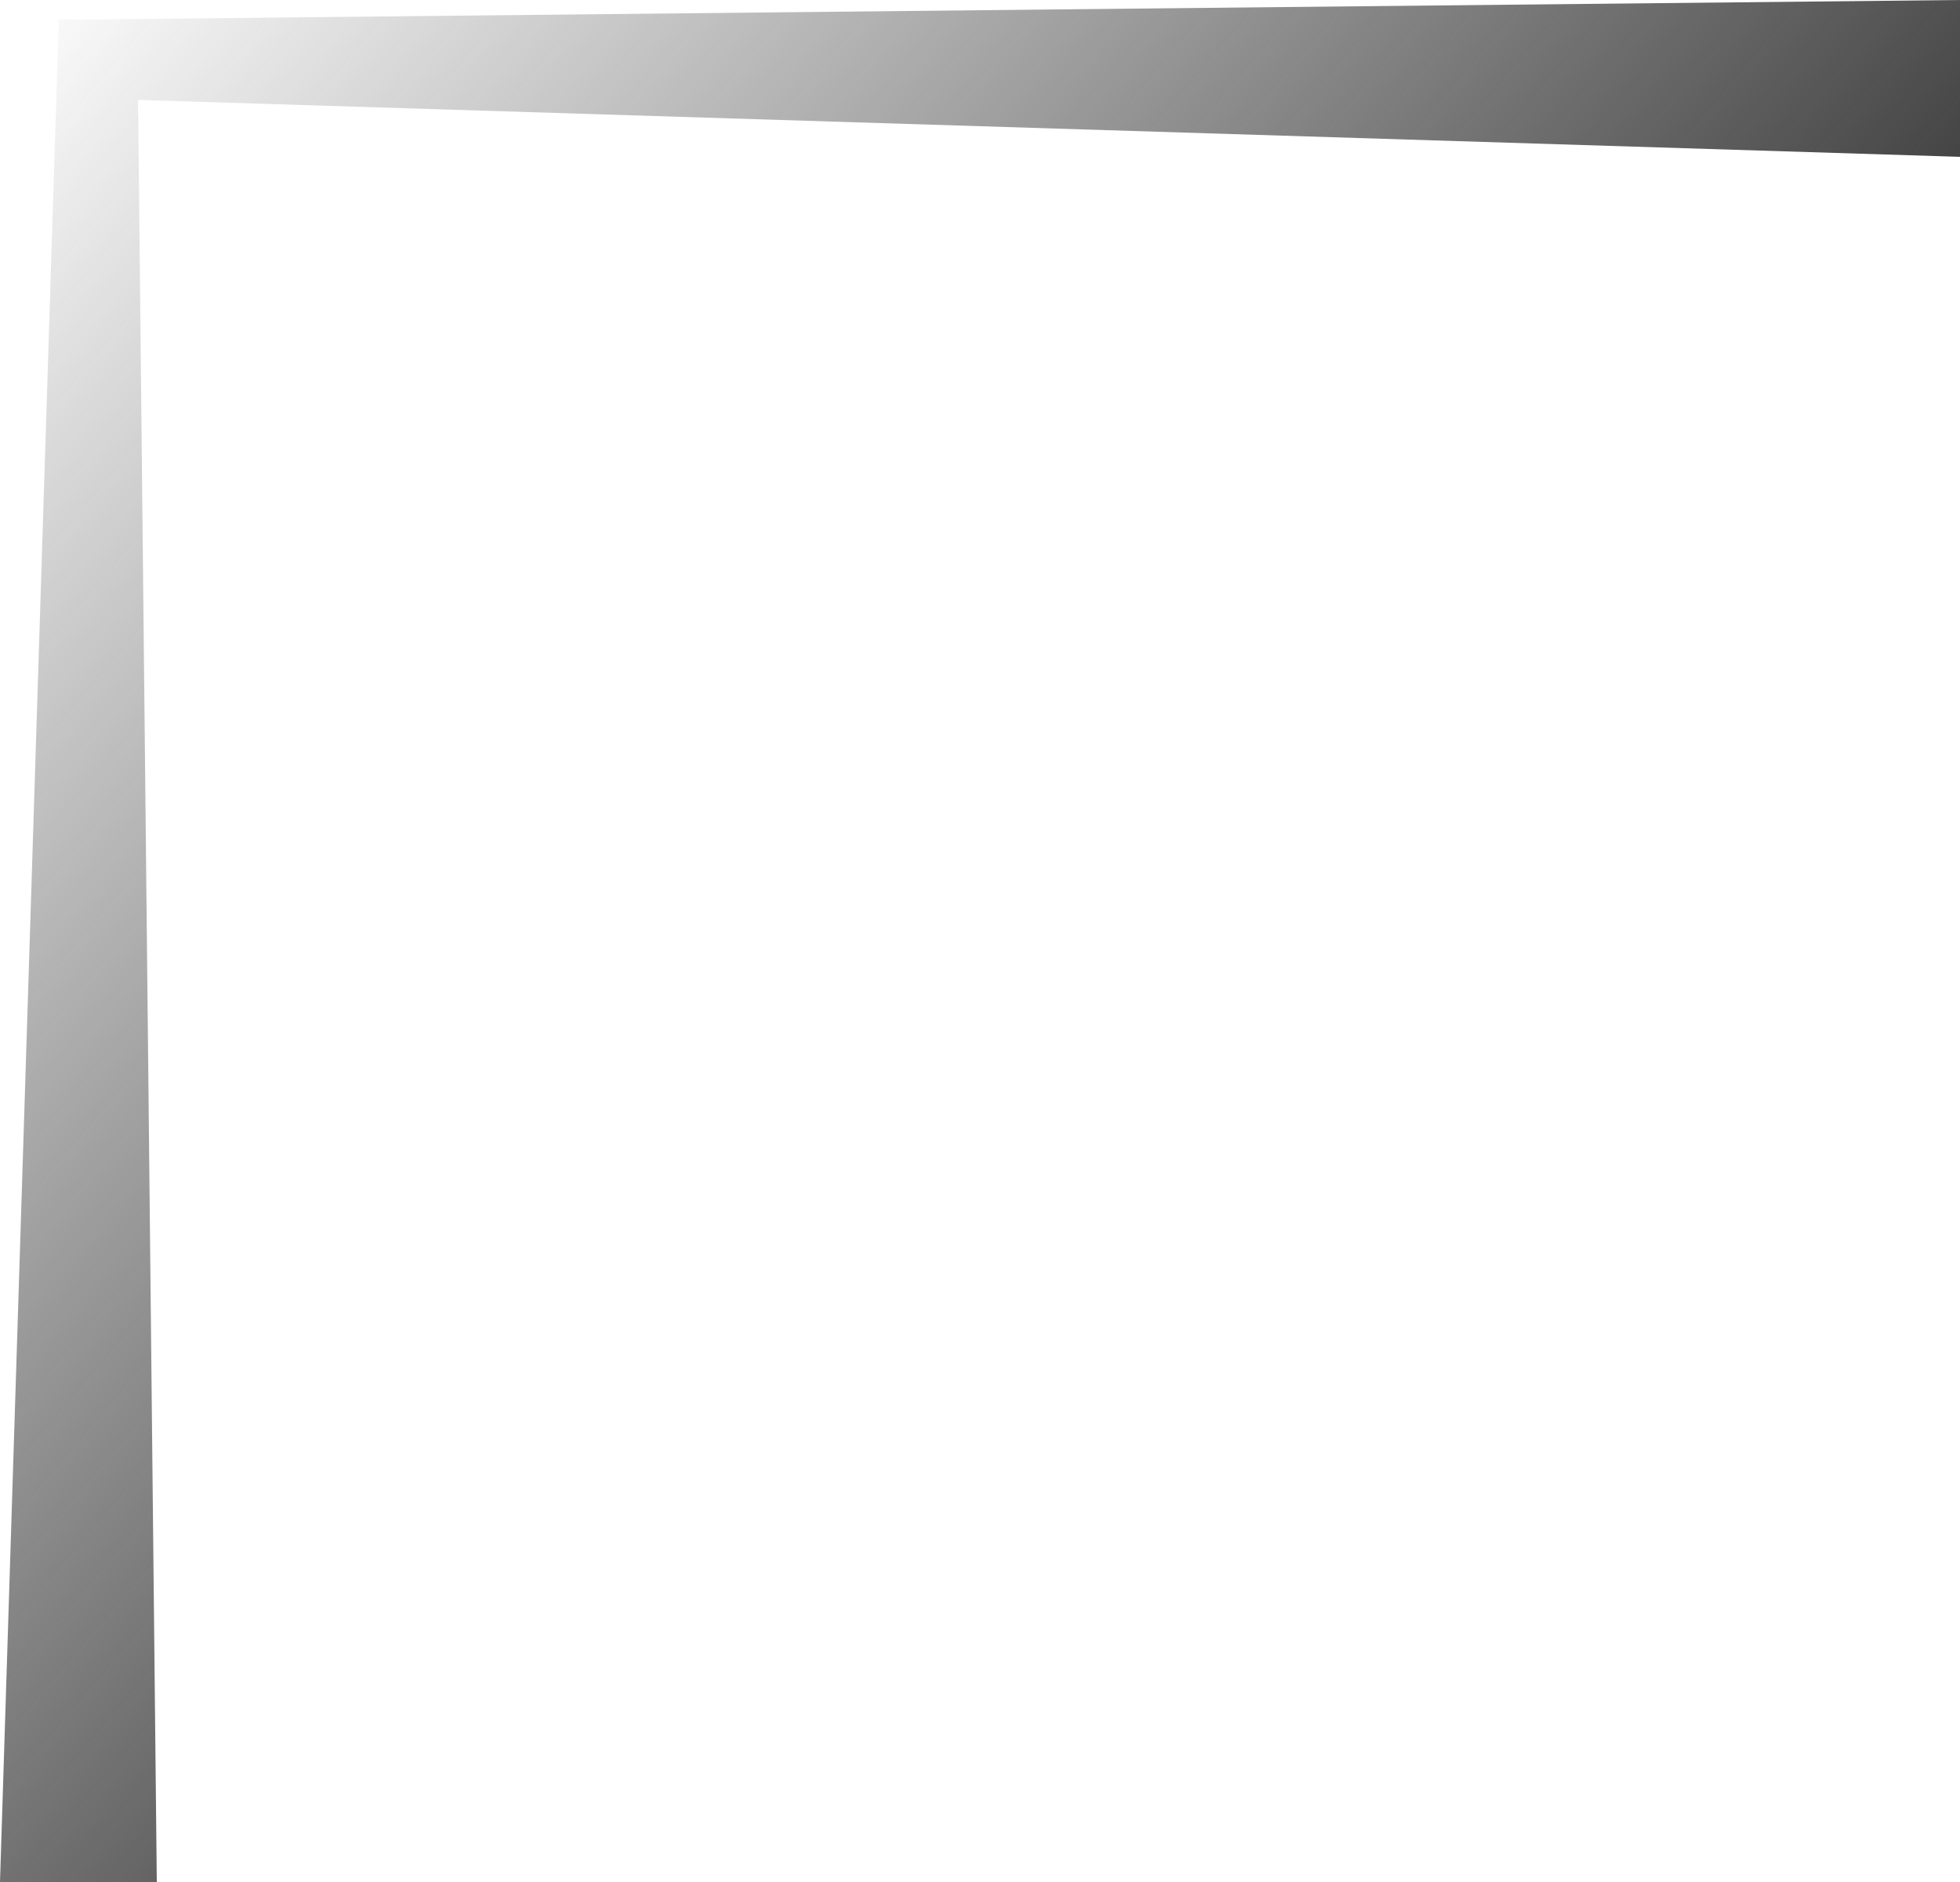 <svg width="50" height="48" viewBox="0 0 50 48" fill="none" xmlns="http://www.w3.org/2000/svg">
<path id="kani" d="M3.522 2.548L4 48H0L1.5 0.5H2L50 0V4L3.522 2.548Z" fill="url(#paint0_linear_313_1375)"/>
<defs>
<linearGradient id="paint0_linear_313_1375" x1="33.5" y1="28.5" x2="-3.22759e-07" y2="3.79384e-07" gradientUnits="userSpaceOnUse">
<stop stop-color="#353535"/>
<stop offset="1" stop-color="#3D3D3D" stop-opacity="0"/>
</linearGradient>
</defs>
</svg>
